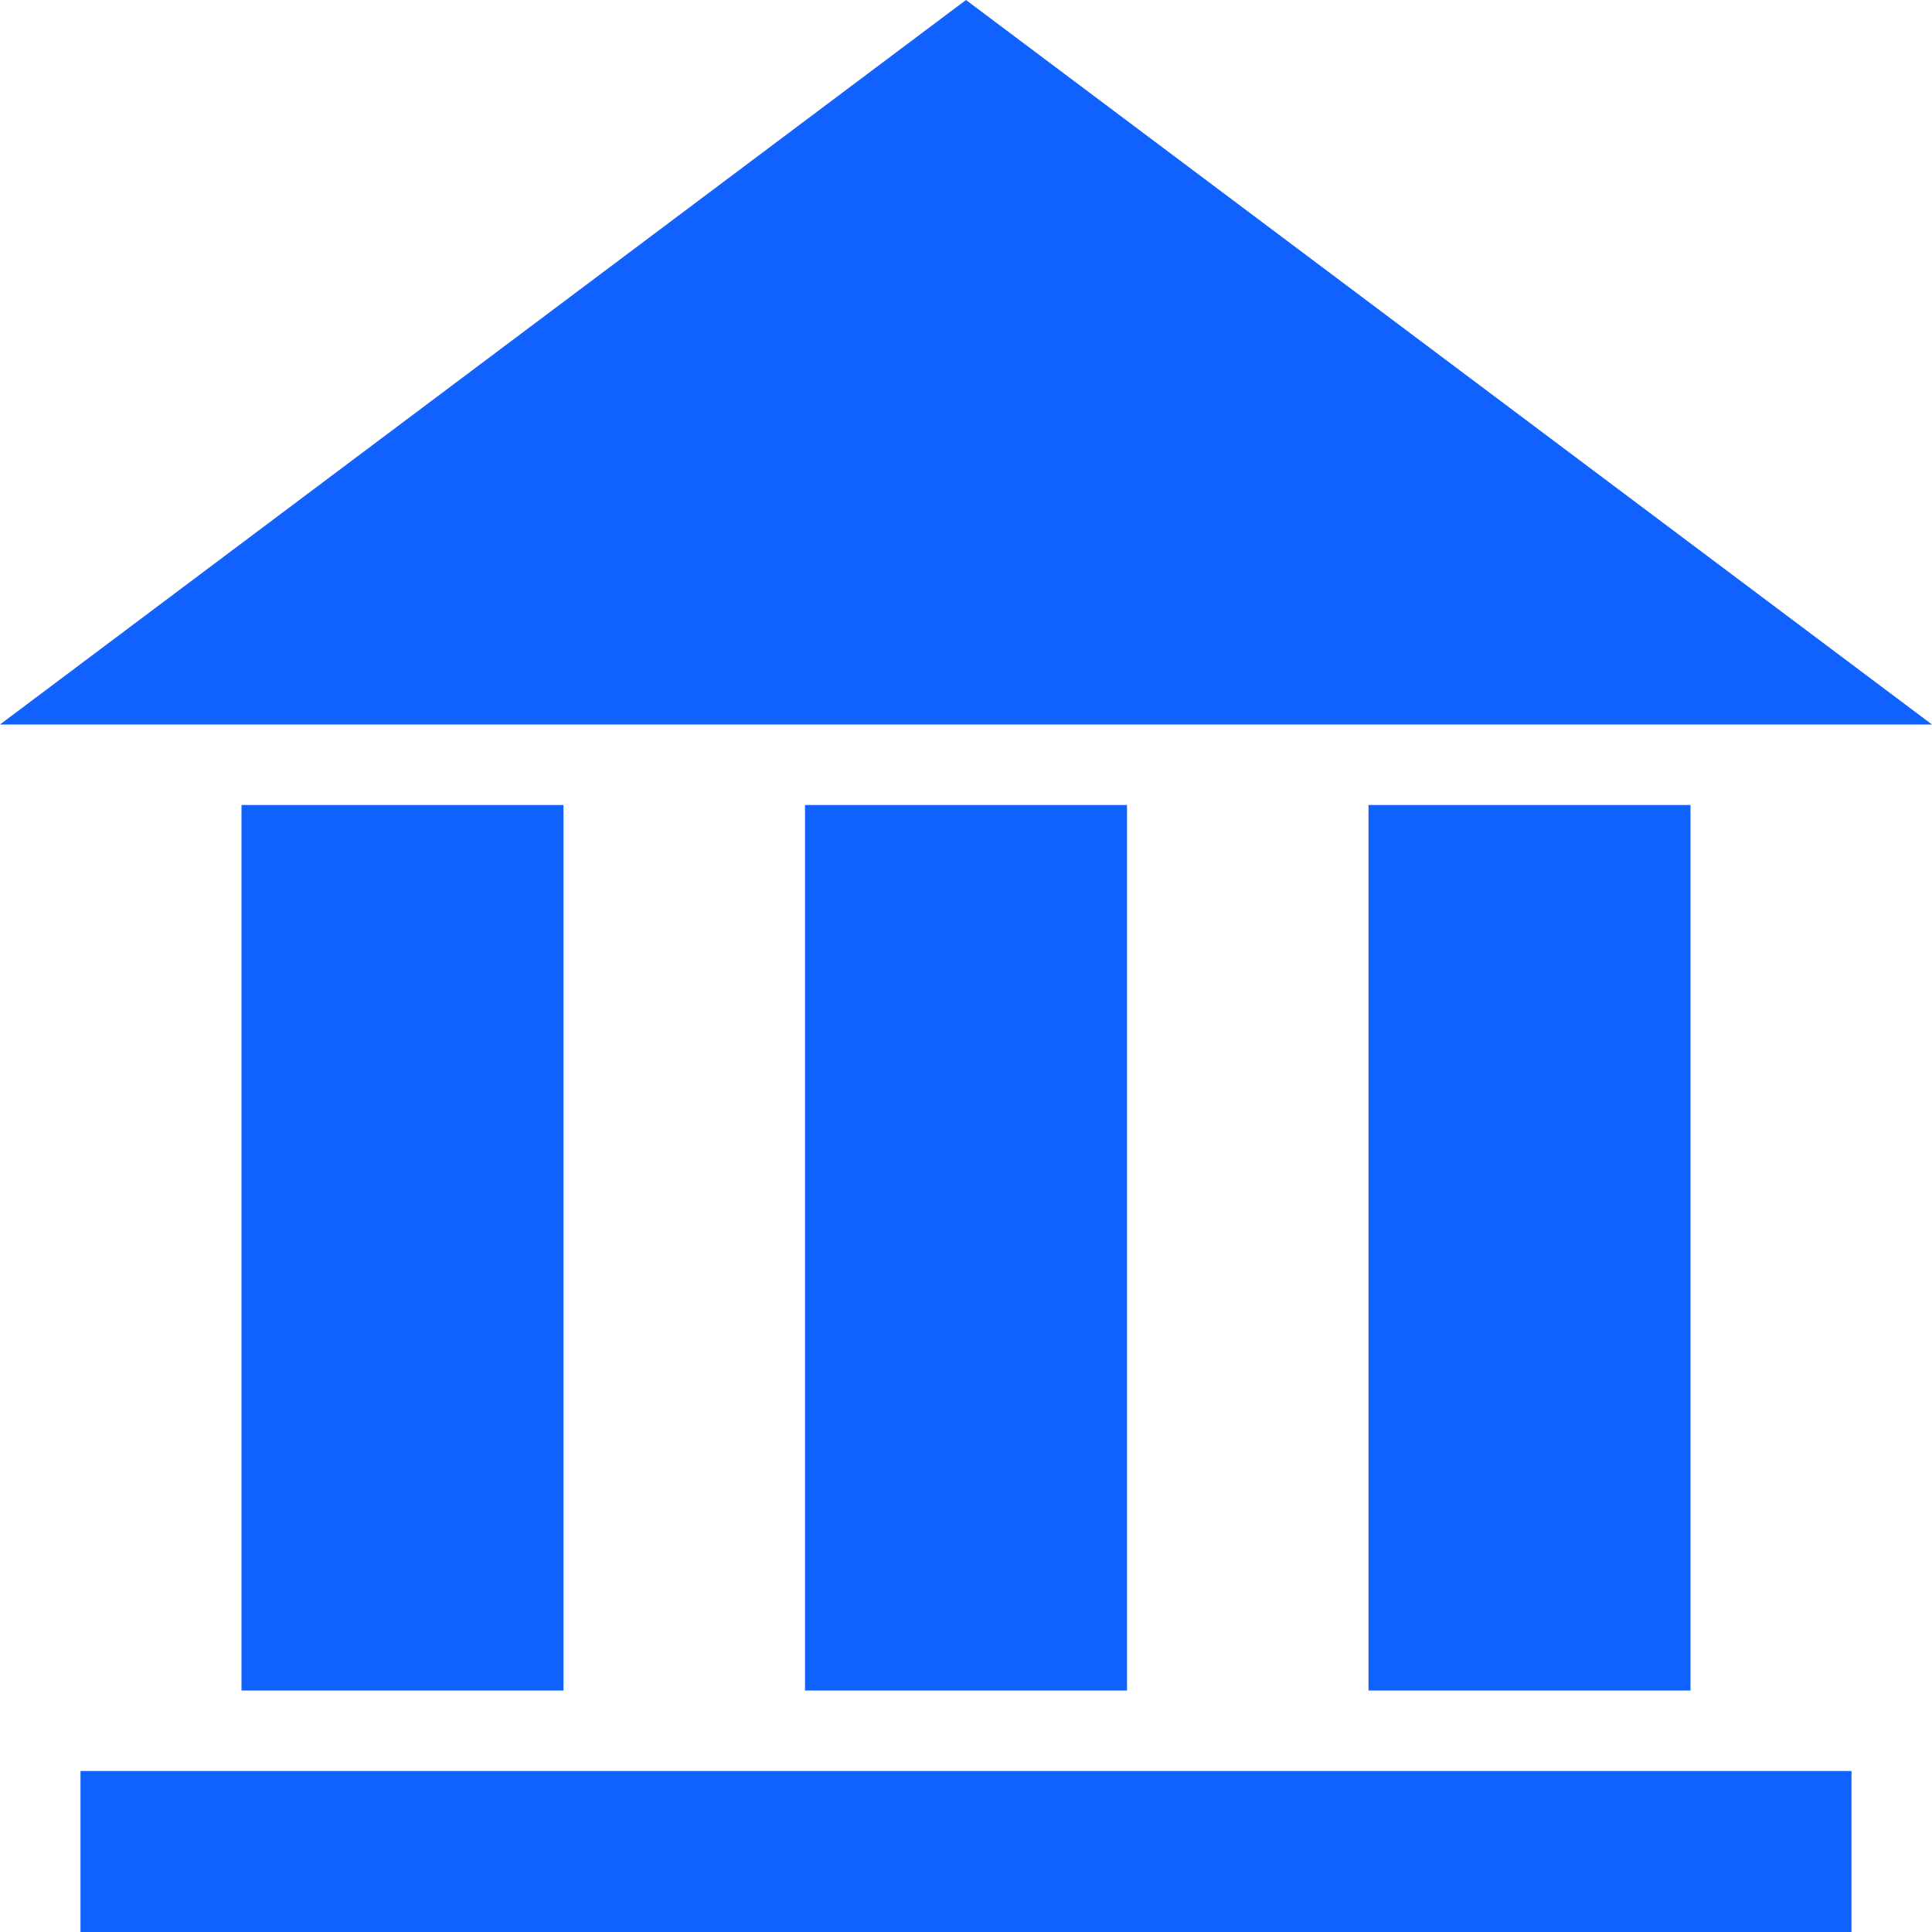 <svg xmlns="http://www.w3.org/2000/svg" width="24" height="24" viewBox="0 0 24 24">
  <path id="iconmonstr-bank-1" d="M7,21H3V10H7Zm7-11H10V21h4Zm7,0H17V21h4Zm2,12H1v2H23ZM0,9H24L12,0Z" fill="#0f62fe"/>
</svg>
